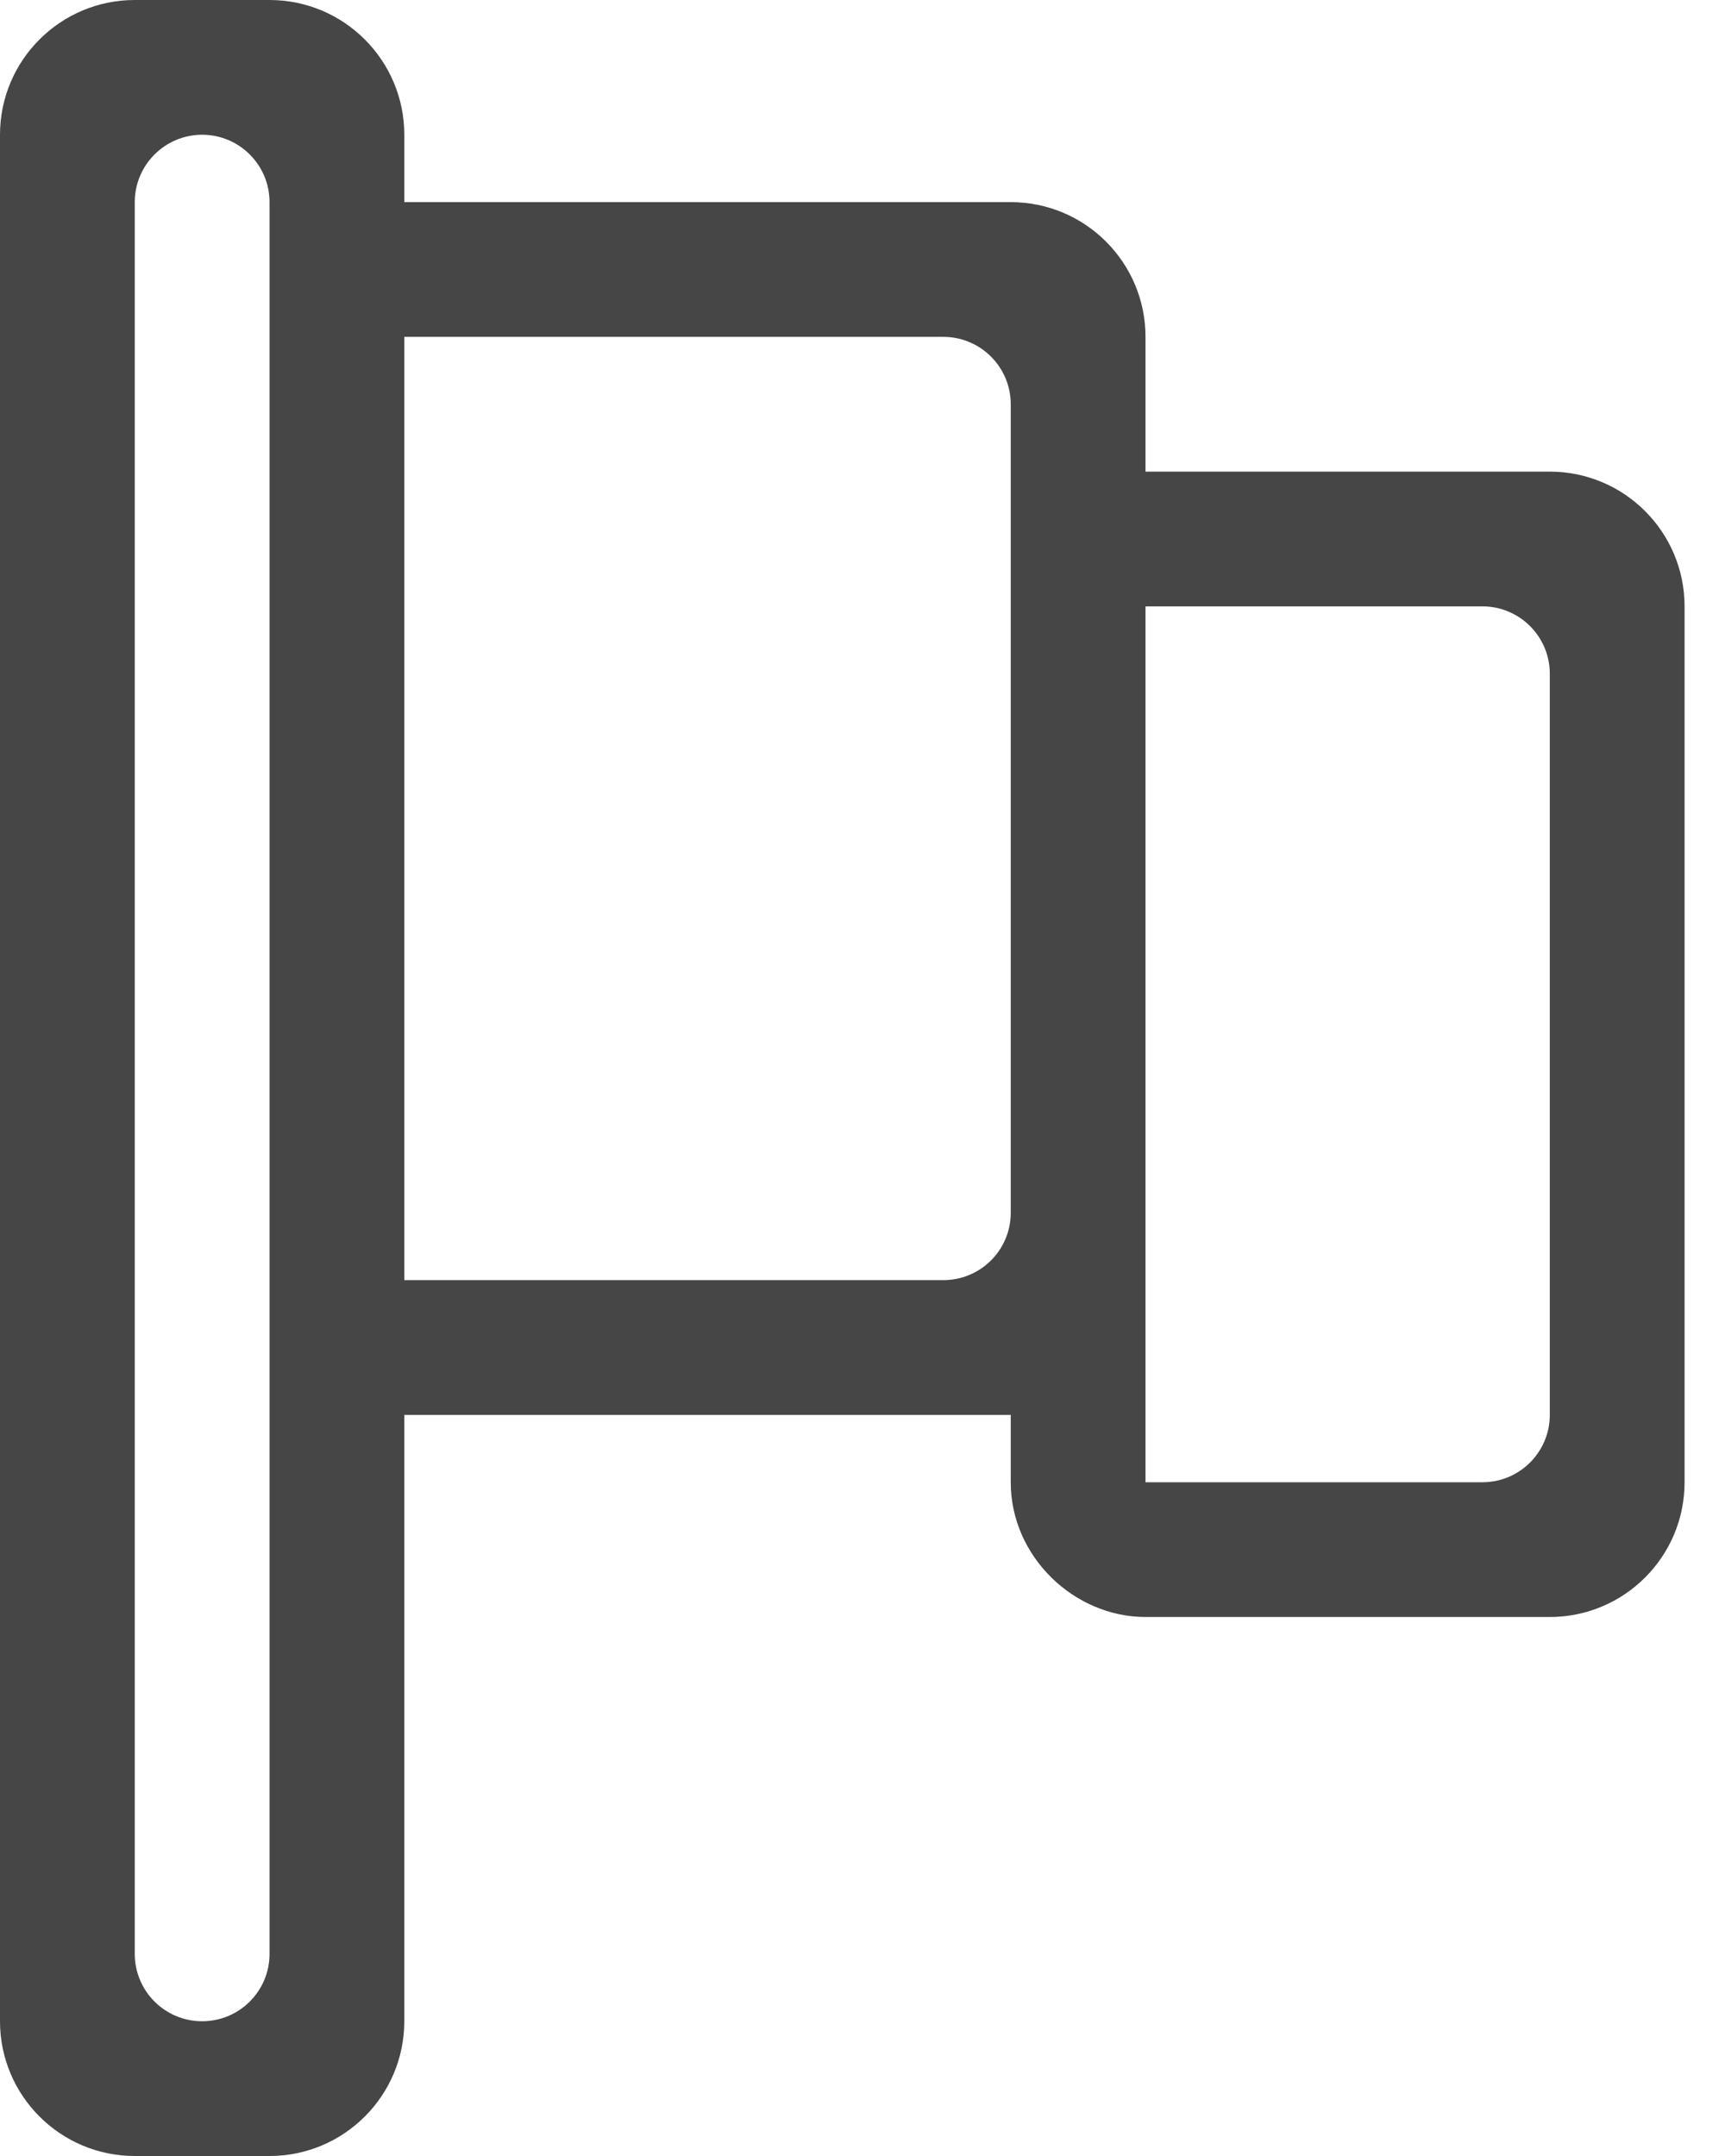 <?xml version="1.0" encoding="UTF-8" standalone="no"?>
<svg width="16px" height="20px" viewBox="0 0 16 20" version="1.1" xmlns="http://www.w3.org/2000/svg" xmlns:xlink="http://www.w3.org/1999/xlink">
    <!-- Generator: Sketch 45.2 (43514) - http://www.bohemiancoding.com/sketch -->
    <title>icon-starting-at</title>
    <desc>Created with Sketch.</desc>
    <defs></defs>
    <g id="Aalto-EE" stroke="none" stroke-width="1" fill="none" fill-rule="evenodd">
        <g id="AaltoEE---Program-page---v2" transform="translate(-1095, -940)" fill="#464646">
            <g id="Block:-1" transform="translate(1072, 858)">
                <g id="Element:-Quick-Facts">
                    <g id="Starting-date" transform="translate(23, 70)">
                        <path d="M14.375,25.125 C14.375,25.47 14.095,25.75 13.75,25.75 L10.625,25.75 L10.625,17.625 L13.75,17.625 C14.095,17.625 14.375,17.905 14.375,18.25 L14.375,25.125 L14.375,25.125 Z M9.375,23.25 C9.375,23.596 9.095,23.875 8.75,23.875 L3.75,23.875 L3.75,15.125 L8.75,15.125 C9.095,15.125 9.375,15.405 9.375,15.75 L9.375,23.25 L9.375,23.25 Z M2.5,30.125 C2.5,30.471 2.22,30.75 1.875,30.75 C1.53,30.75 1.25,30.471 1.25,30.125 L1.25,13.875 C1.25,13.53 1.53,13.25 1.875,13.25 C2.22,13.25 2.5,13.53 2.5,13.875 L2.5,30.125 L2.5,30.125 Z M14.375,16.375 L10.625,16.375 L10.625,15.125 C10.625,14.435 10.065,13.875 9.375,13.875 L3.75,13.875 L3.75,13.25 C3.75,12.56 3.19,12 2.5,12 L1.25,12 C0.56,12 0,12.56 0,13.25 L0,30.75 C0,31.44 0.56,32 1.25,32 L2.5,32 C3.19,32 3.75,31.44 3.75,30.75 L3.75,25.125 L9.375,25.125 L9.375,25.75 C9.375,26.44 9.963,27 10.625,27 L14.375,27 C15.065,27 15.625,26.44 15.625,25.75 L15.625,17.625 C15.625,16.935 15.065,16.375 14.375,16.375 L14.375,16.375 Z" id="icon-starting-at"></path>
                    </g>
                </g>
            </g>
        </g>
    </g>
</svg>